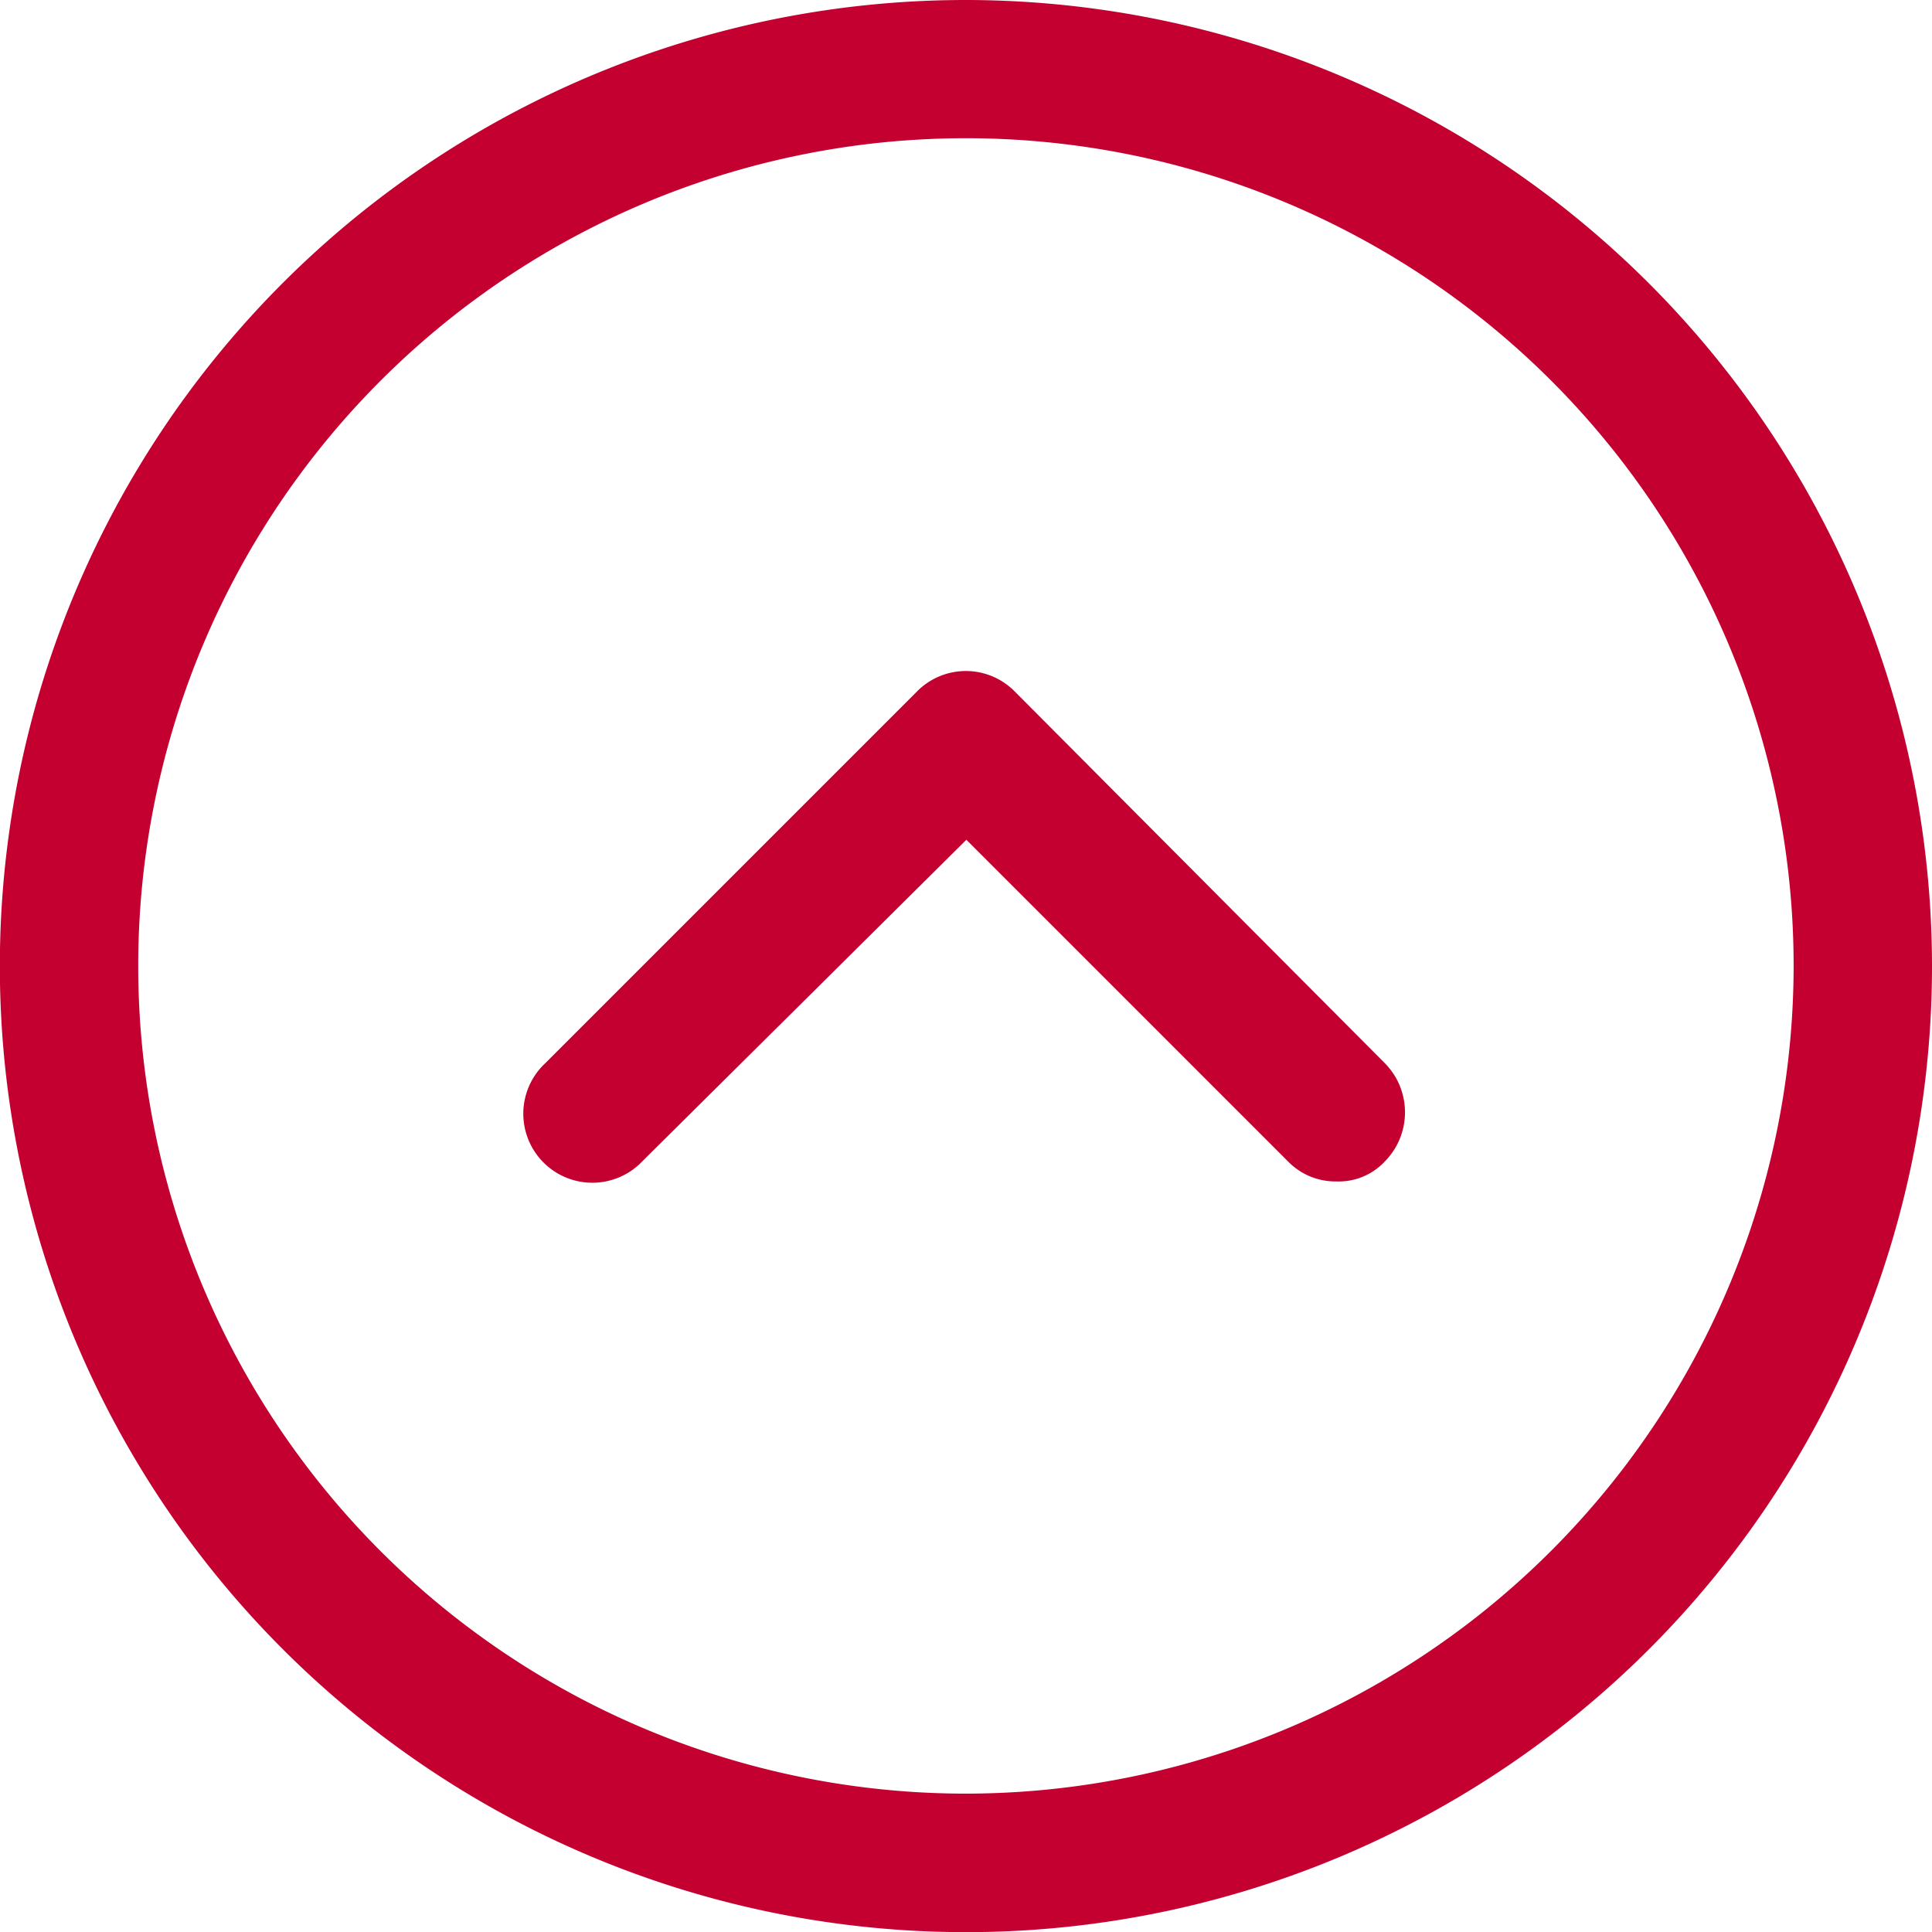 <svg xmlns="http://www.w3.org/2000/svg" width="13.125" height="13.125" viewBox="0 0 13.125 13.125">
    <defs>
        <style>.a{fill:#C3002F;}</style>
    </defs>
    <g transform="translate(15.625 15.625) rotate(180)">
        <path class="a"
              d="M9.063,15.625A6.563,6.563,0,1,0,2.5,9.063,6.569,6.569,0,0,0,9.063,15.625Zm0-12.185A5.623,5.623,0,1,1,3.44,9.063,5.628,5.628,0,0,1,9.063,3.44Z"/>
        <path class="a"
              d="M31.077,42.728a.466.466,0,0,0,.663,0L34.268,40.2a.469.469,0,1,0-.663-.663l-2.2,2.183-2.183-2.183a.449.449,0,0,0-.331-.138.428.428,0,0,0-.331.138.475.475,0,0,0,0,.663Z"
              transform="translate(-22.345 -31.8)"/>
    </g>
</svg>
